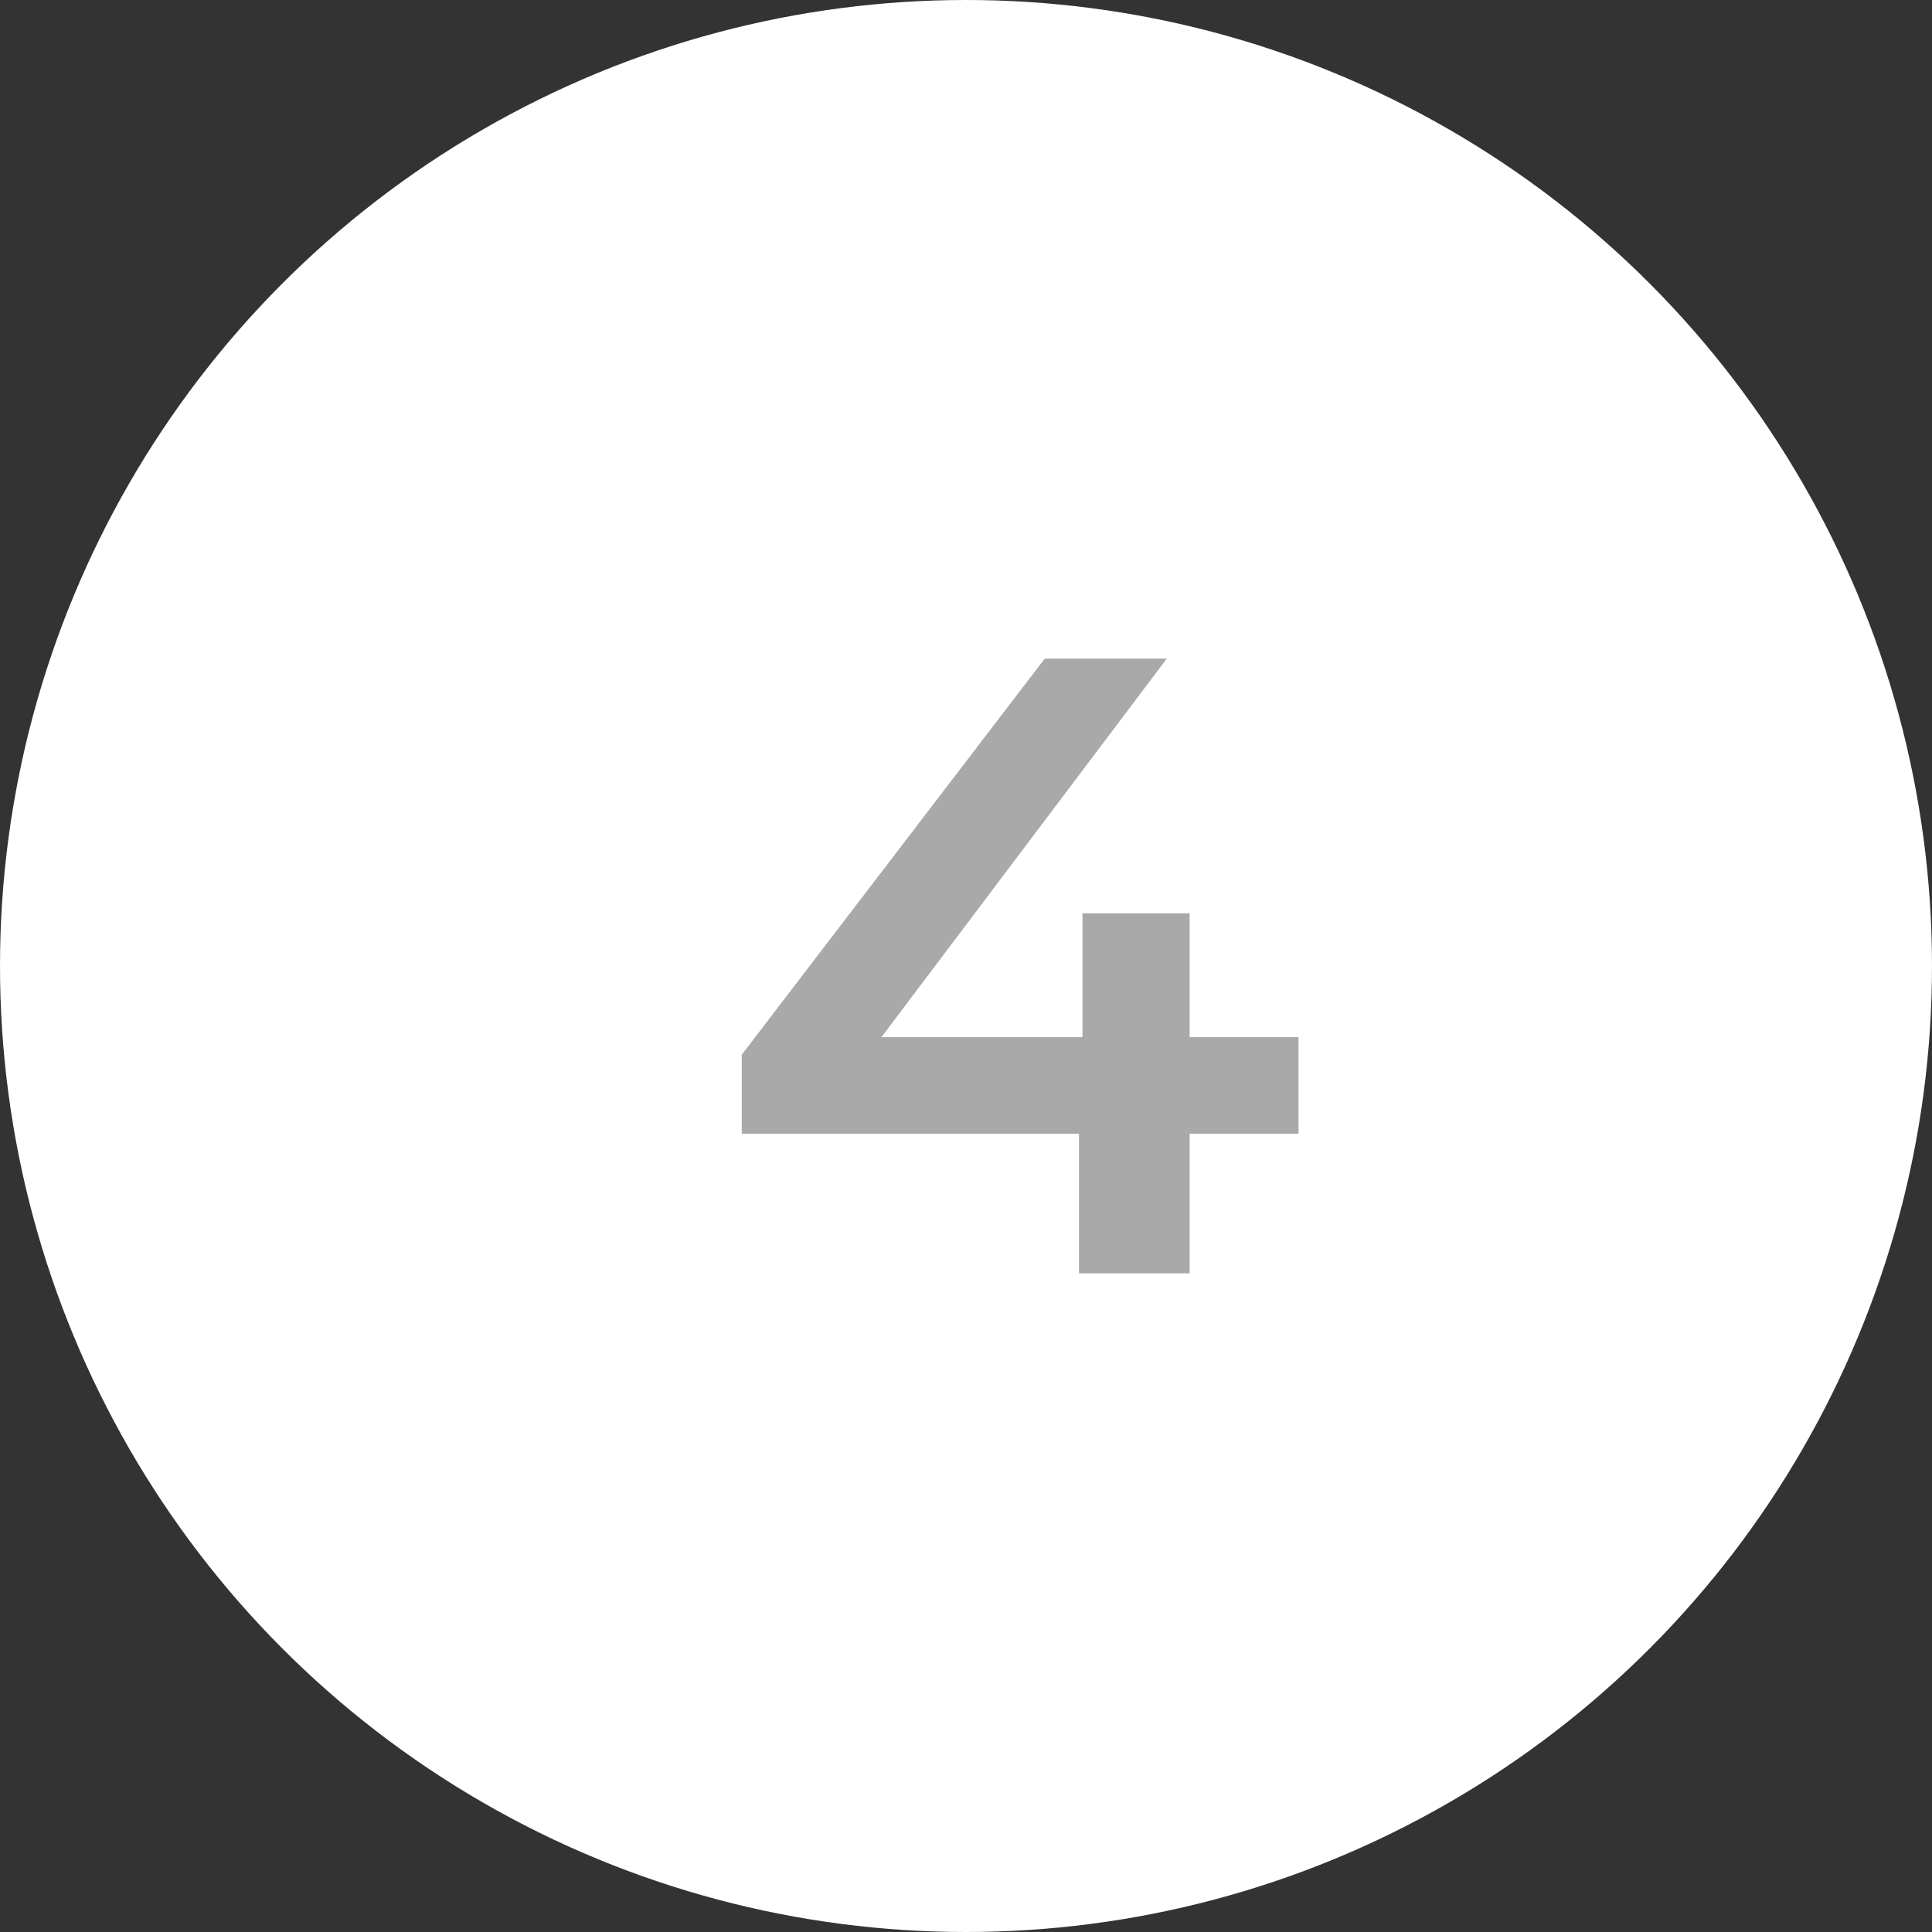 <?xml version="1.0" encoding="UTF-8"?> <svg xmlns="http://www.w3.org/2000/svg" width="44" height="44" viewBox="0 0 44 44" fill="none"><rect x="0" y="0" width="44" height="44" fill="#333333" stroke="none"/> <circle cx="22" cy="22" r="22" fill="white"></circle> <path d="M16.893 25.82V24.02L23.793 15H26.573L19.773 24.02L18.473 23.62H29.573V25.82H16.893ZM24.573 29V25.82L24.653 23.62V20.8H27.093V29H24.573Z" fill="#A9A9A9"></path> </svg> 